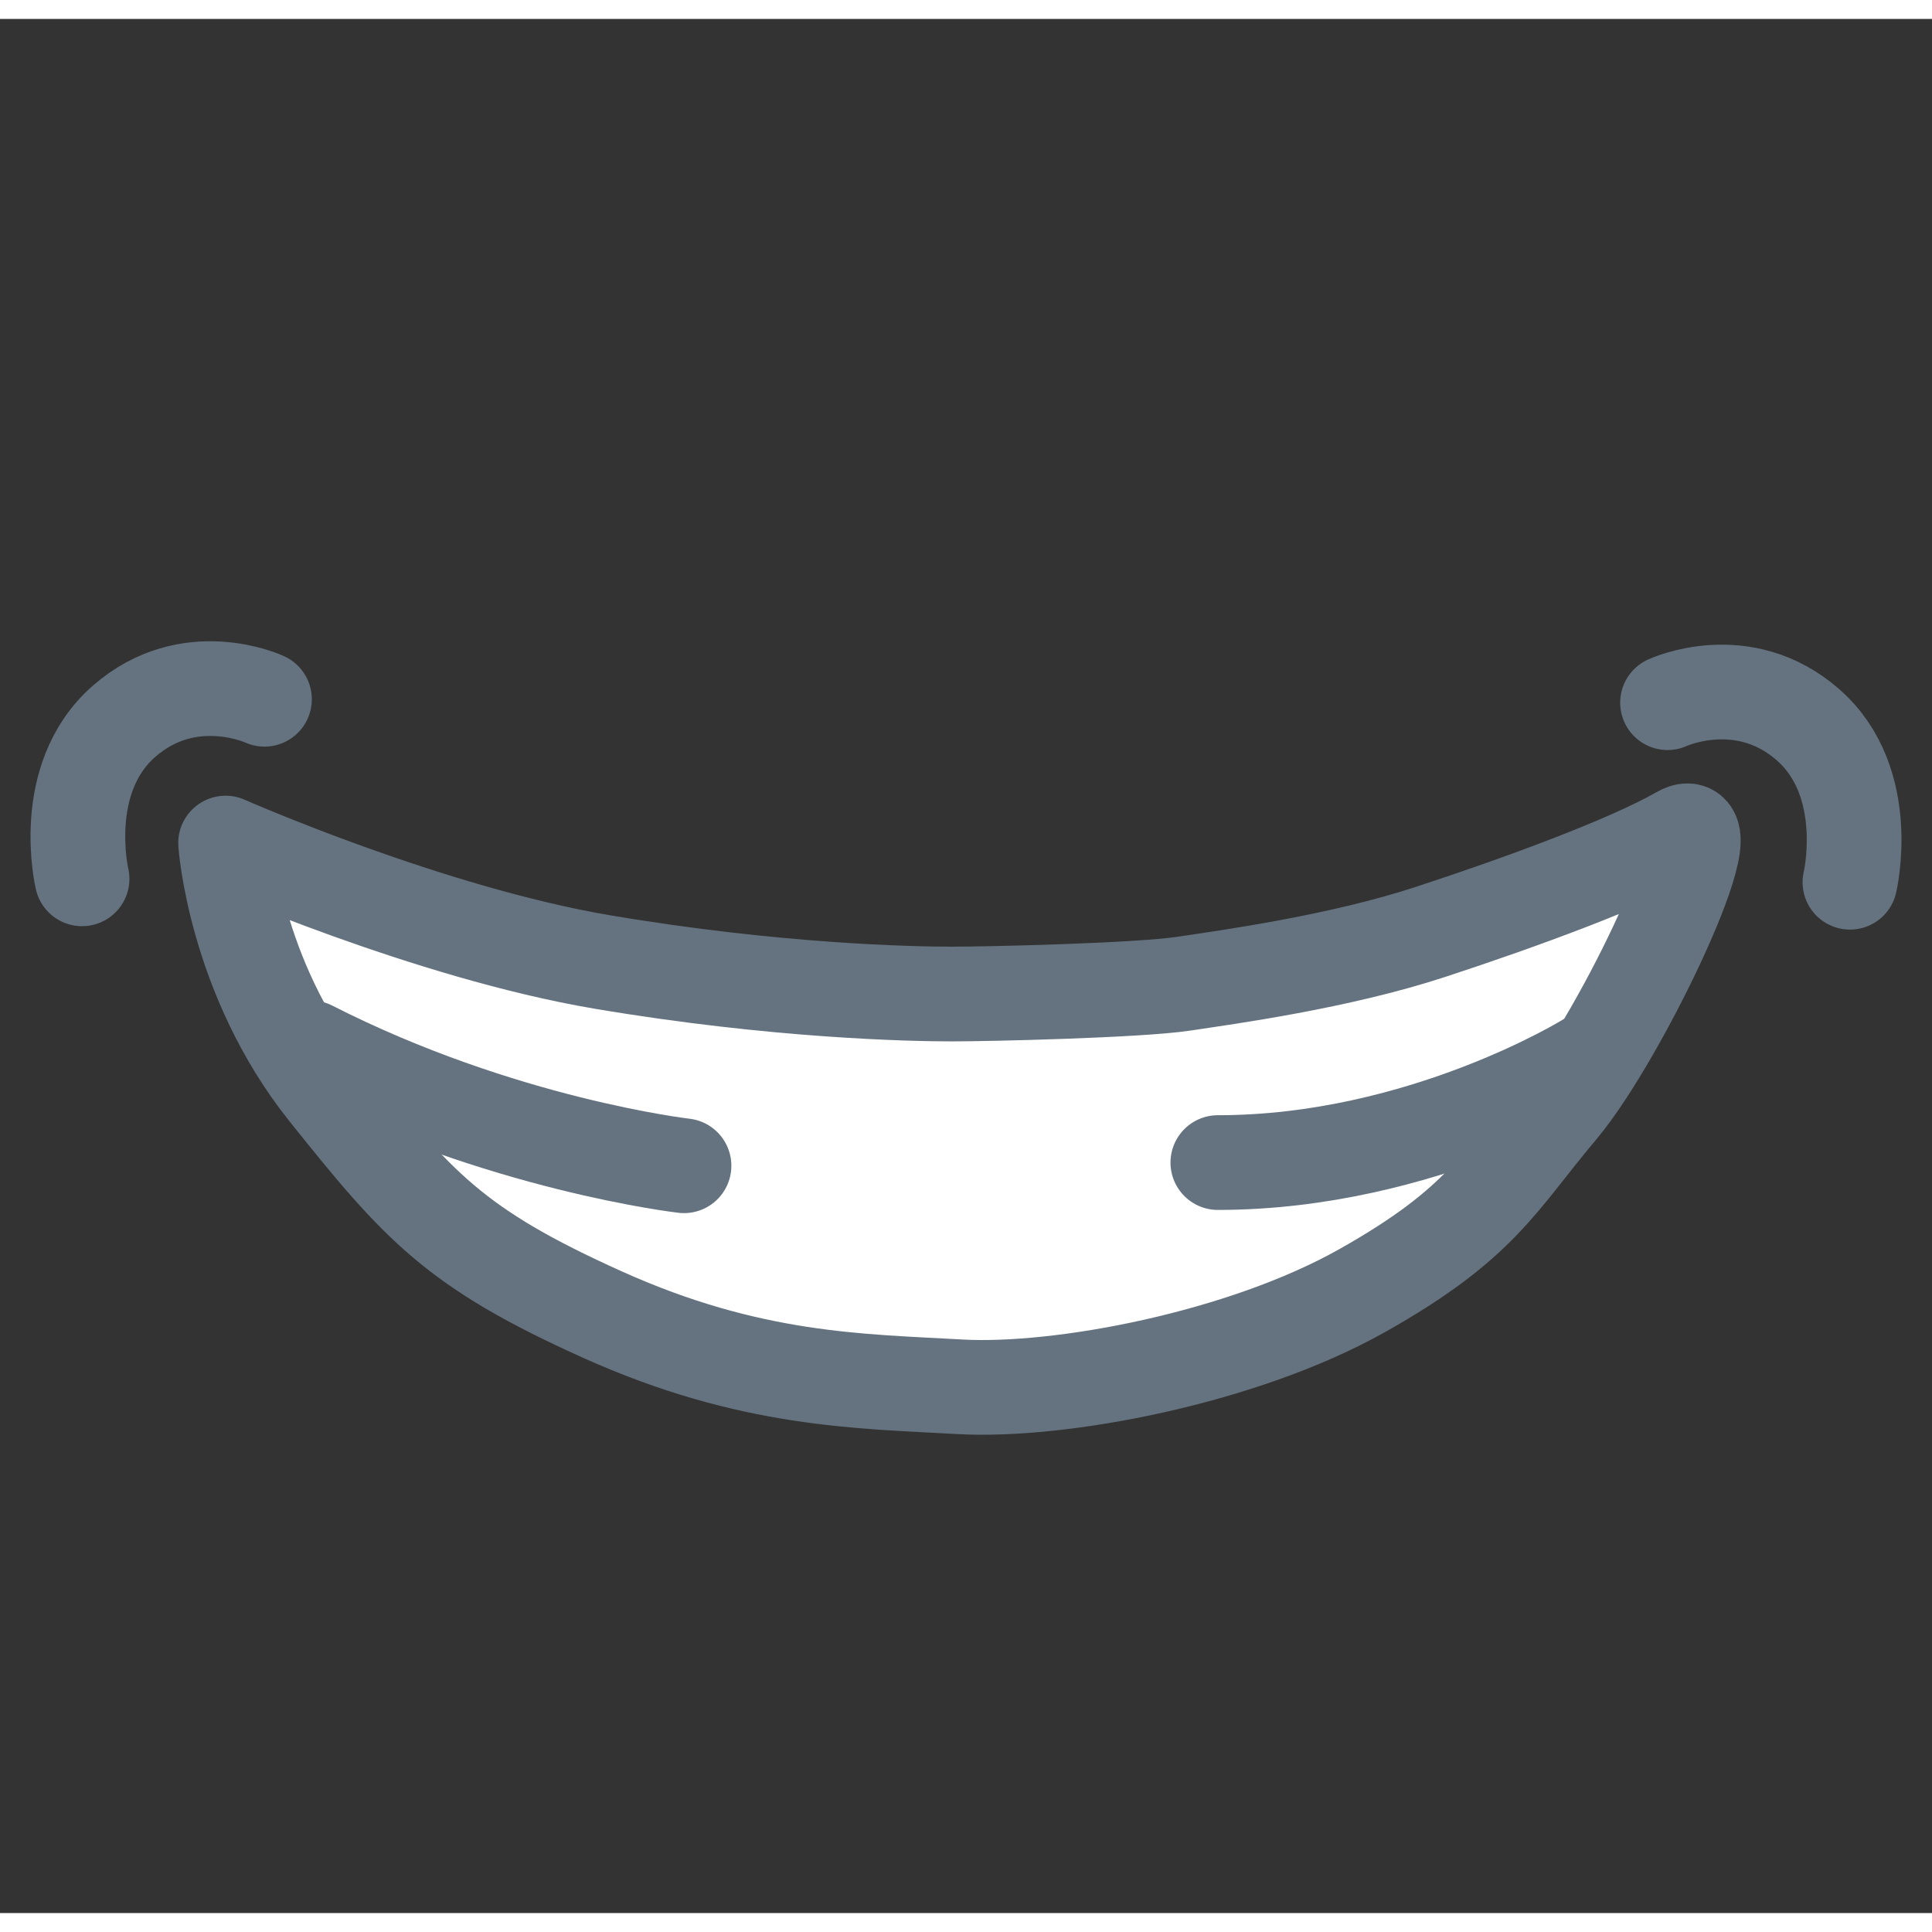 <svg width="30" height="30px" viewBox="0 0 51 50" fill="none" xmlns="http://www.w3.org/2000/svg" xmlns:xlink="http://www.w3.org/1999/xlink"><rect x="0" y="0" width="51" height="50" fill="#333333" stroke="none"/><path fill-rule="evenodd" clip-rule="evenodd" d="M5.955 21.755C5.955 21.755 11.307 24.118 15.905 24.895C20.503 25.672 24.1 25.74 25.122 25.74C26.143 25.74 30.051 25.647 31.242 25.468C32.434 25.289 35.332 24.895 37.756 24.102C40.181 23.308 42.981 22.278 44.345 21.498C45.71 20.718 42.792 27.128 41.316 28.668C39.841 30.208 39.817 30.53 35.784 33.352C31.752 36.175 25.342 36.108 25.342 36.108C25.342 36.108 19.807 35.959 15.905 34.203C12.004 32.447 11.044 31.352 8.619 28.32C6.194 25.288 5.955 21.755 5.955 21.755Z" fill="white"></path><path fill-rule="evenodd" clip-rule="evenodd" d="M5.955 21.755C5.955 21.755 11.307 24.118 15.905 24.895C20.503 25.672 24.1 25.74 25.122 25.74C26.143 25.74 30.051 25.647 31.242 25.468C32.434 25.289 35.332 24.895 37.756 24.102C40.181 23.308 42.981 22.278 44.345 21.498C45.71 20.718 42.801 26.849 41.183 28.771C39.564 30.692 39.121 31.79 35.953 33.572C32.785 35.353 27.978 36.256 25.342 36.108C22.706 35.959 19.807 35.959 15.905 34.203C12.004 32.447 11.044 31.352 8.619 28.32C6.194 25.288 5.955 21.755 5.955 21.755Z" stroke="#64737F" stroke-width="2.5" stroke-linecap="round" stroke-linejoin="round"></path><path d="M41.915 27.477C41.915 27.477 37.555 30.189 32.148 30.189" stroke="#64737F" stroke-width="2.5" stroke-linecap="round"></path><path d="M18.056 30.273C18.056 30.273 13.231 29.721 8.204 27.159" stroke="#64737F" stroke-width="2.5" stroke-linecap="round"></path><path d="M44.019 18.049C44.019 18.049 46.007 17.12 47.733 18.637C49.459 20.154 48.834 22.789 48.834 22.789" stroke="#64737F" stroke-width="2.5" stroke-linecap="round"></path><path d="M6.981 17.959C6.981 17.959 4.993 17.03 3.267 18.547C1.541 20.064 2.166 22.699 2.166 22.699" stroke="#64737F" stroke-width="2.5" stroke-linecap="round"></path></svg>